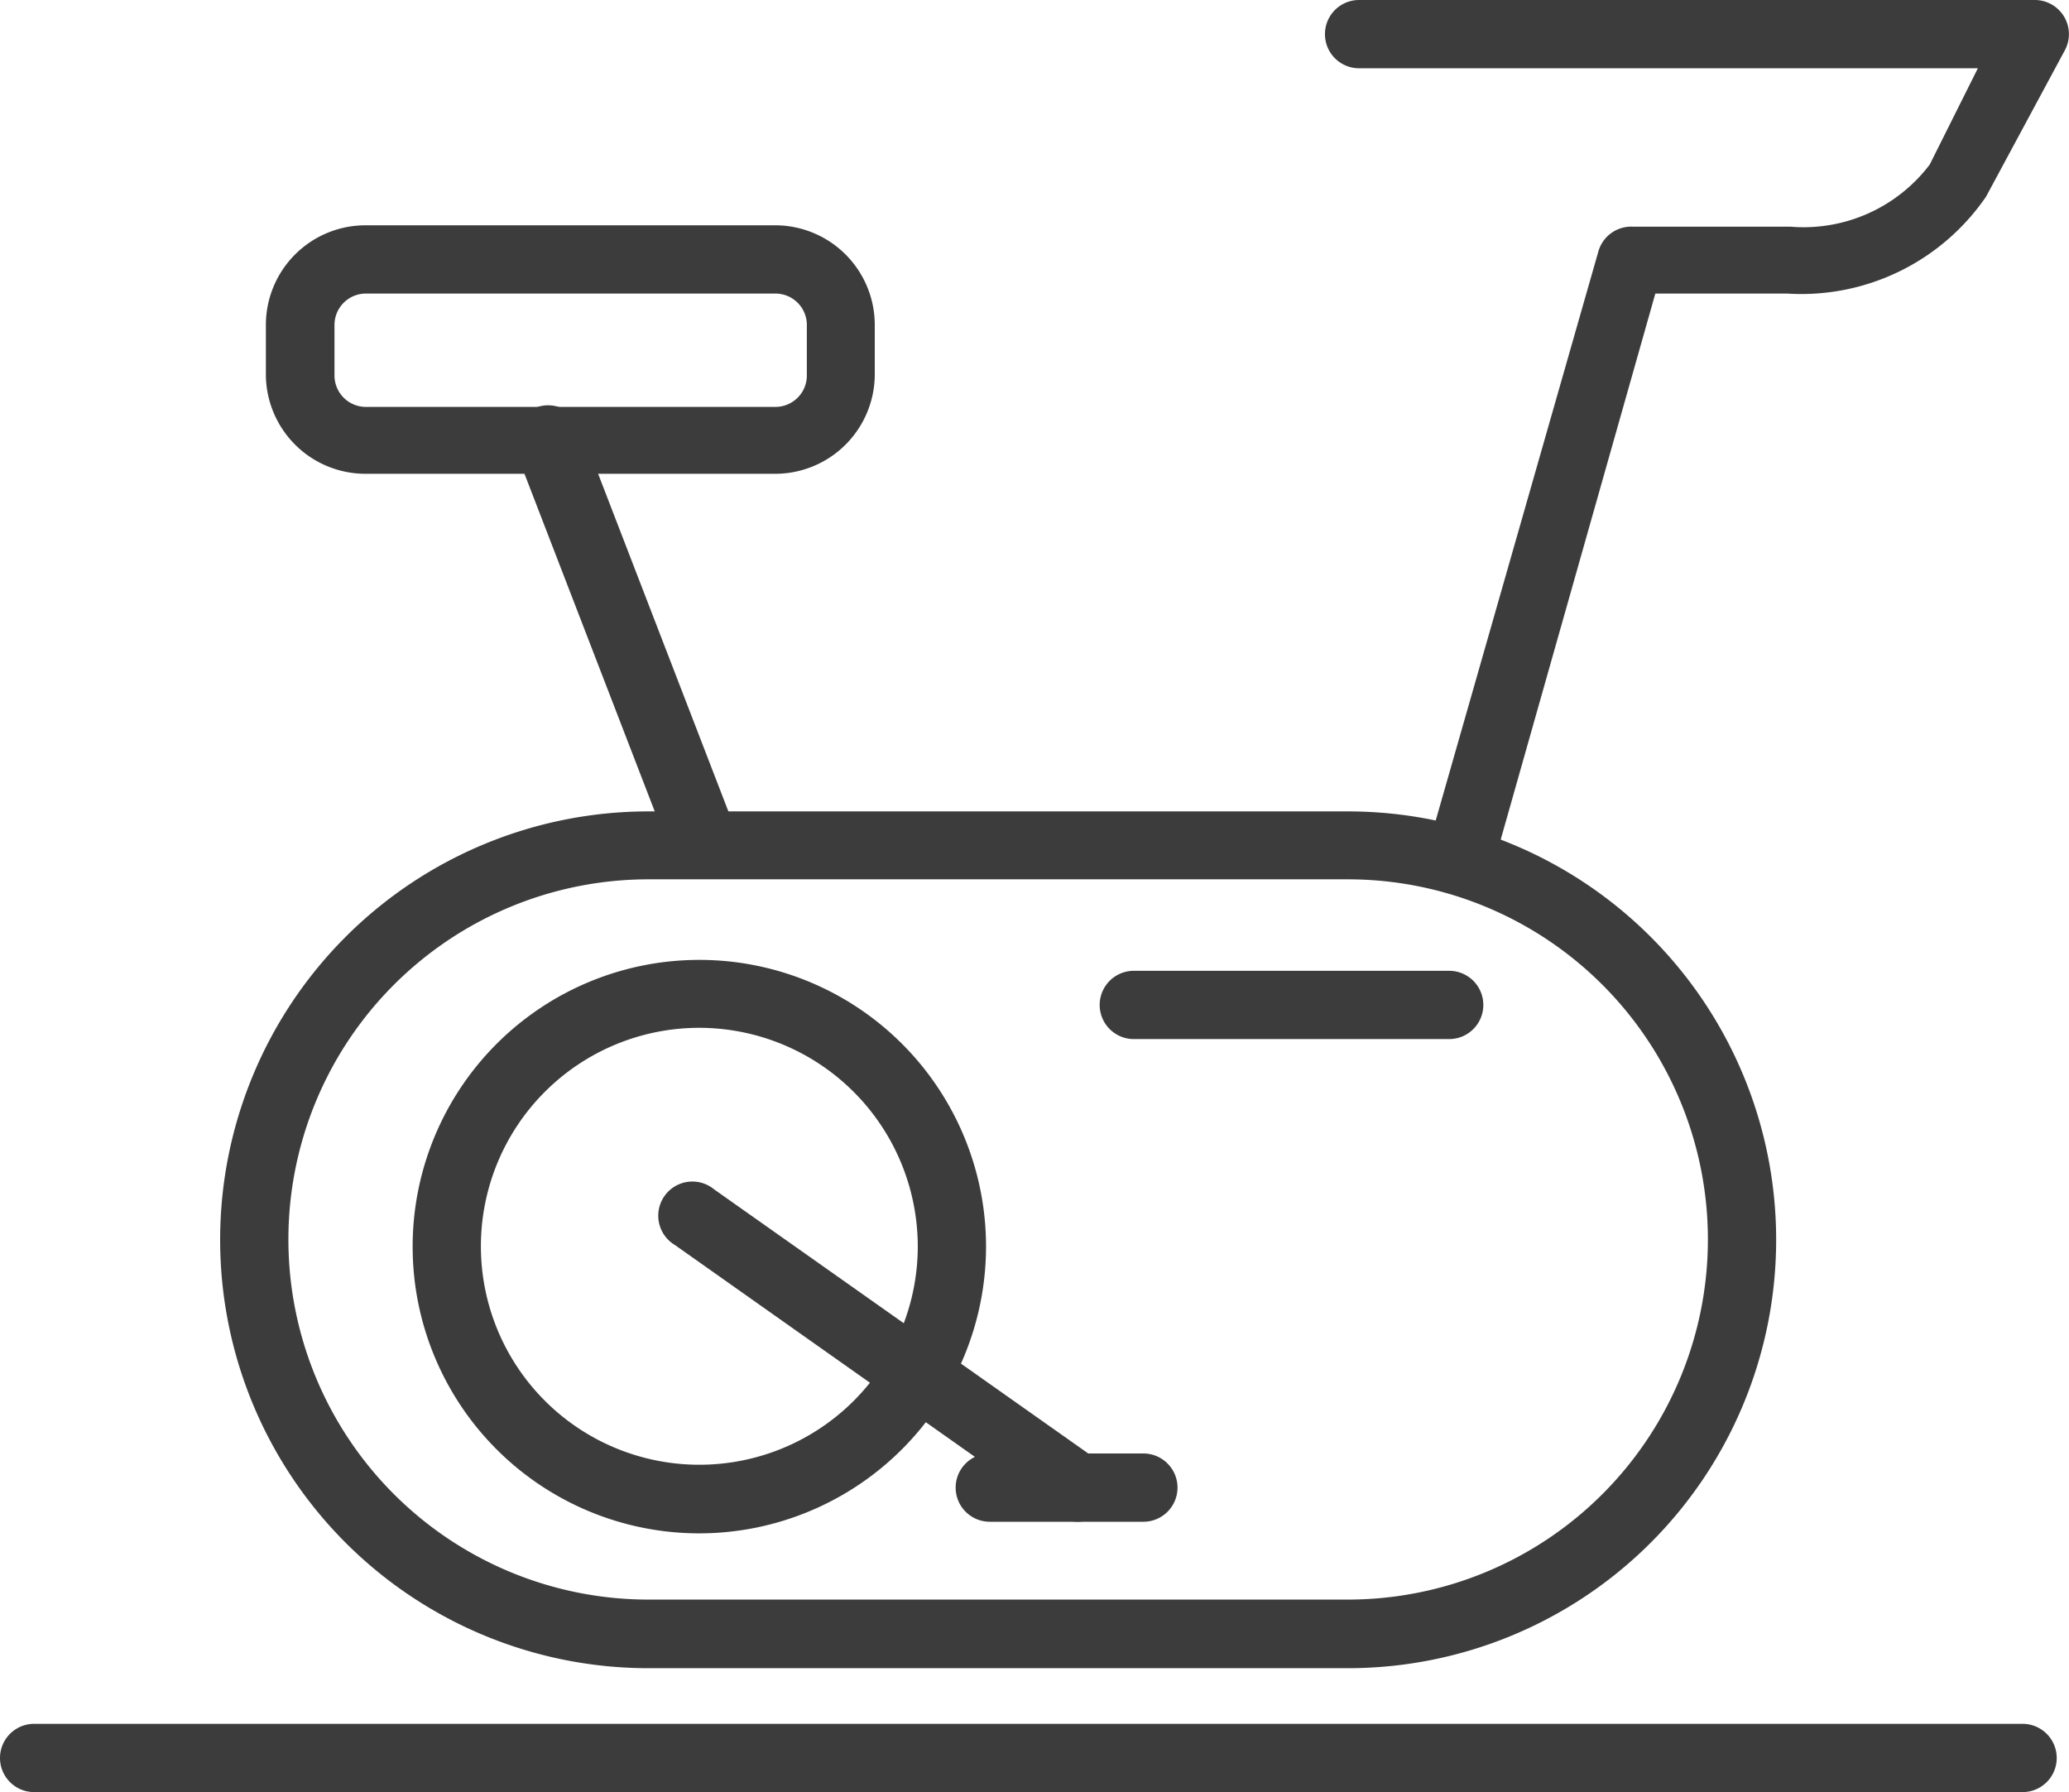 <svg xmlns="http://www.w3.org/2000/svg" viewBox="0 0 60.62 52.5"><defs><style>.cls-1{fill:#3c3c3c;}</style></defs><title>Indoor Gym</title><g id="Layer_2" data-name="Layer 2"><g id="Layer_1-2" data-name="Layer 1"><path class="cls-1" d="M39.49,48.87H19a12.55,12.55,0,0,1,0-25.1H39.49a12.55,12.55,0,0,1,0,25.1ZM19,25.76a10.55,10.55,0,0,0,0,21.1H39.49a10.55,10.55,0,0,0,0-21.1Z"/><path class="cls-1" d="M20.49,44.92a8.4,8.4,0,1,1,8.4-8.4A8.41,8.41,0,0,1,20.49,44.92Zm0-14.81a6.4,6.4,0,1,0,6.4,6.4A6.41,6.41,0,0,0,20.49,30.11Z"/><path class="cls-1" d="M59.26,52.5H1a1,1,0,0,1,0-2H59.26a1,1,0,0,1,0,2Z"/><path class="cls-1" d="M31.57,44.58A1,1,0,0,1,31,44.4L19.77,36.47a1,1,0,1,1,1.15-1.63l11.22,7.92a1,1,0,0,1-.58,1.82Z"/><path class="cls-1" d="M33.49,44.58H29a1,1,0,0,1,0-2h4.5a1,1,0,0,1,0,2Z"/><path class="cls-1" d="M42.46,30.44H33.22a1,1,0,0,1,0-2h9.24a1,1,0,0,1,0,2Z"/><path class="cls-1" d="M20.58,25.62a1,1,0,0,1-.93-.64L15.12,13.24A1,1,0,1,1,17,12.52l4.53,11.74a1,1,0,0,1-.93,1.36Z"/><path class="cls-1" d="M22.72,13.88h-12A2.92,2.92,0,0,1,7.79,11V9.52A2.92,2.92,0,0,1,10.71,6.6h12a2.92,2.92,0,0,1,2.92,2.92V11A2.92,2.92,0,0,1,22.72,13.88Zm-12-5.28a.92.92,0,0,0-.92.92V11a.92.92,0,0,0,.92.92h12a.92.92,0,0,0,.92-.92V9.52a.92.92,0,0,0-.92-.92Z"/><path class="cls-1" d="M42.79,26.09a1,1,0,0,1-.27,0,1,1,0,0,1-.69-1.23l5-17.49a1,1,0,0,1,1-.73h4.62a4.64,4.64,0,0,0,4.09-1.82L57.95,2H39.82a1,1,0,0,1,0-2h19.8a1,1,0,0,1,.88,1.47L58.19,5.76A6.56,6.56,0,0,1,52.36,8.6H48.5L43.75,25.37A1,1,0,0,1,42.79,26.09Z"/></g></g></svg>
